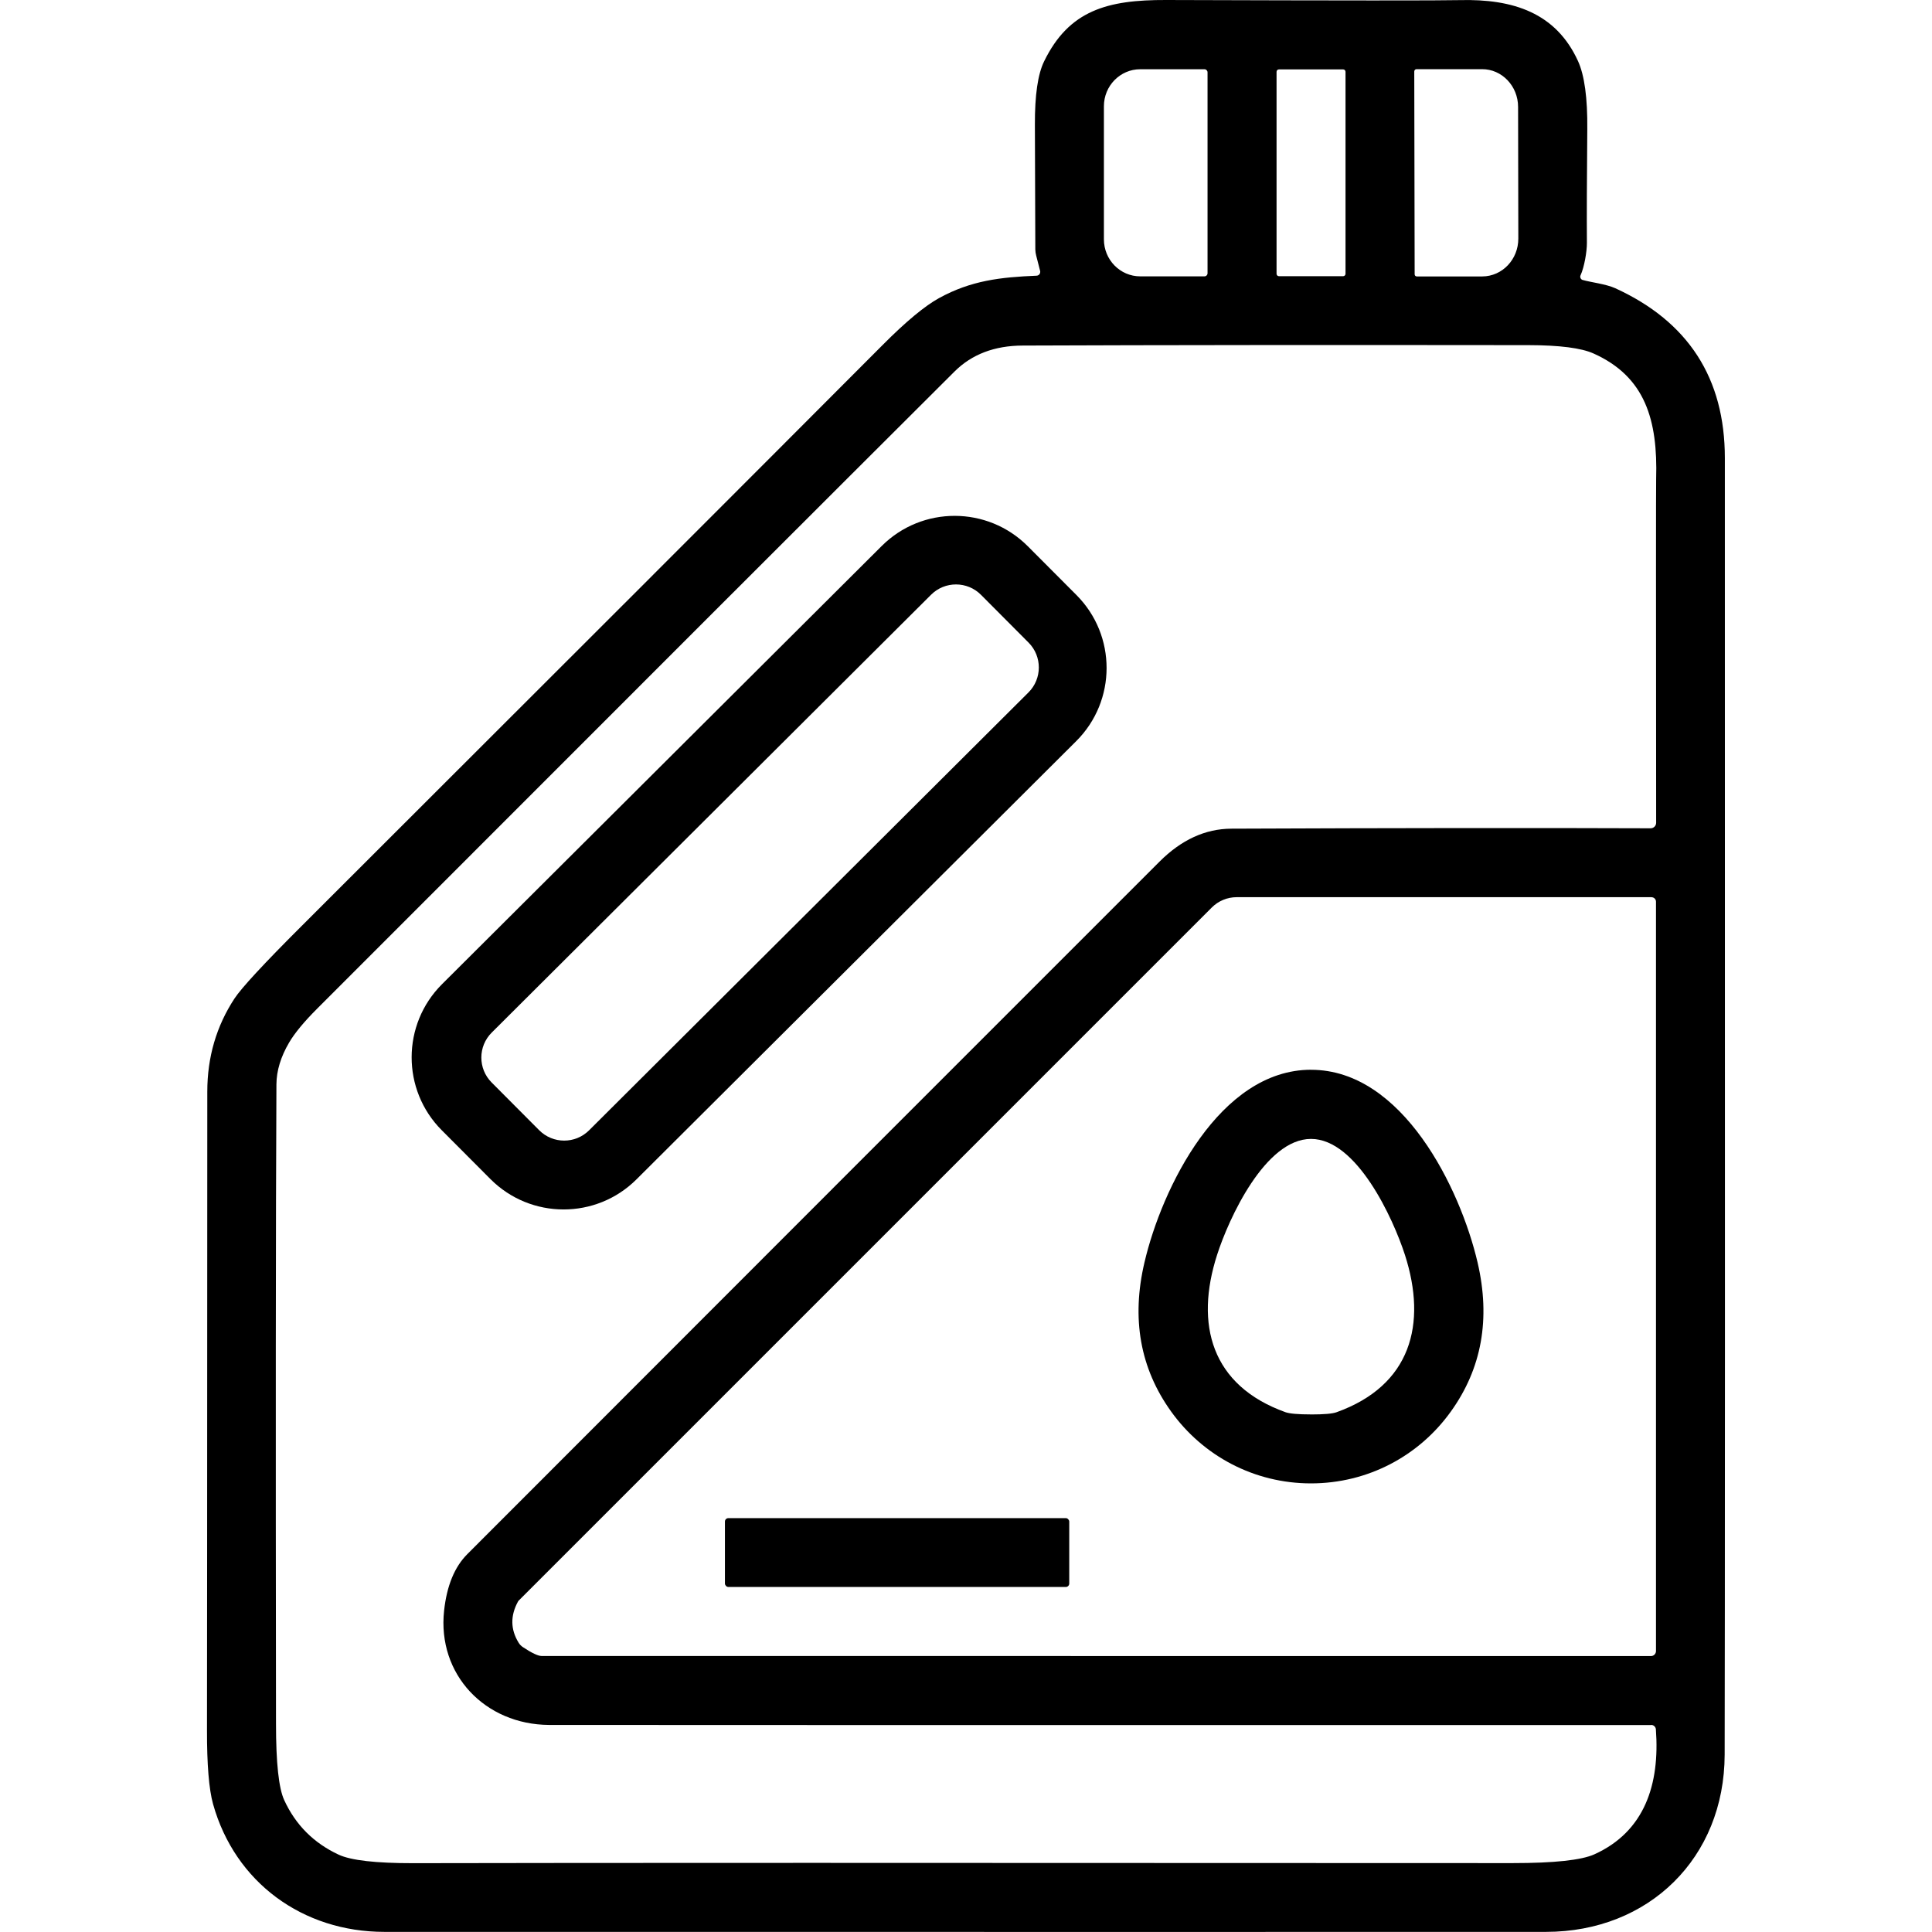 <?xml version="1.0" encoding="UTF-8"?> <svg xmlns="http://www.w3.org/2000/svg" id="Calque_1" width="500" height="500" version="1.1" viewBox="0 0 500 500"><g><path d="M268.28,71.37c-9.3.39-16.91,1.22-25.27,5.81-3.68,2.03-8.57,6.09-14.62,12.17-35.21,35.32-85.34,85.46-150.4,150.4-9.71,9.69-15.47,15.92-17.29,18.68-4.69,7.16-7.04,15.19-7.04,24.1-.03,104.25-.06,159.33-.08,165.19-.02,8.94.5,15.34,1.57,19.19,5.68,20.31,23.24,33.08,44.34,33.08,172.86.02,273.07.02,300.65,0,26.6,0,46.15-19.15,46.21-45.87.08-30.47.1-142.33.05-335.56,0-20.66-9.46-35.32-28.37-43.95-2.43-1.1-6.41-1.54-8.44-2.14-.47-.15-.71-.63-.58-1.1,0-.03.03-.08.05-.11.94-2.03,1.66-6.1,1.64-8.41-.05-6.83,0-16.64.1-29.38.08-8.1-.73-13.98-2.4-17.64C402.71,3.38,391.69-.32,377.71.03c-4.59.11-29.91.11-75.93-.03-15.13-.05-25.11,2.63-31.57,15.87-1.62,3.31-2.42,8.76-2.39,16.38.06,21.26.1,32.02.11,32.3,0,.54.08,1.07.23,1.61l1.02,3.98c.13.54-.18,1.07-.7,1.2-.06.02-.15.03-.21.03" vector-effect="non-scaling-stroke" fill="none"></path><path d="M312.51,70.72V18.72c0-.44-.36-.8-.8-.8h-16.62c-5.19,0-9.4,4.29-9.4,9.58h0v34.44c0,5.29,4.2,9.58,9.4,9.58h16.62c.44,0,.8-.36.8-.8" vector-effect="non-scaling-stroke" fill="none"></path><path d="M348.22,18.59c0-.36-.28-.63-.63-.63h-16.59c-.36,0-.63.28-.63.63h0v52.26c0,.36.28.63.63.63h16.59c.36,0,.63-.28.63-.63h0V18.59" vector-effect="non-scaling-stroke" fill="none"></path><path d="M366.01,18.47l.1,52.52c0,.31.24.55.55.55h16.98c5.15-.03,9.32-4.41,9.3-9.82h0l-.06-34.05c0-5.4-4.19-9.79-9.33-9.77h-16.98c-.31.02-.55.26-.55.57" vector-effect="non-scaling-stroke" fill="none"></path><path d="M427.3,446.44c-186.12,0-281.21,0-285.22-.03-16.52-.1-28.94-13.03-27.15-29.56.7-6.46,2.71-11.35,6.04-14.67,77.52-77.59,137.22-137.32,179.1-179.18,5.66-5.66,11.87-8.52,18.62-8.54,43.01-.18,79.18-.21,108.49-.1.78,0,1.41-.62,1.43-1.4v-.03c-.05-57.25-.05-86.92,0-89,.44-15.19-2.79-26.44-16.21-32.45-3.18-1.43-8.78-2.14-16.82-2.16-51.78-.06-95.41-.03-130.9.11-7.29.02-13.16,2.26-17.63,6.7-30.47,30.37-85.46,85.34-164.97,164.91-3.39,3.39-5.81,6.31-7.26,8.78-2.16,3.68-3.26,7.29-3.28,10.83-.18,35.56-.21,90.73-.11,165.49,0,10.1.71,16.67,2.13,19.74,2.95,6.41,7.64,11.1,14.07,14.1,3.2,1.49,9.63,2.22,19.27,2.21,42.51-.1,137.35-.1,284.55-.02,10.76,0,17.82-.76,21.17-2.27,13-5.88,16.98-18.08,15.92-32.37-.06-.63-.58-1.12-1.22-1.12" vector-effect="non-scaling-stroke" fill="none"></path><path d="M427.41,232.19h-107.37c-2.4,0-4.71.96-6.41,2.65l-179.42,179.42s-.1.11-.13.18c-2.03,3.68-1.98,7.26.15,10.71.28.45.65.83,1.09,1.12,2.32,1.54,3.94,2.3,4.85,2.3,103.96.02,199.66.03,287.1.02.71,0,1.3-.58,1.3-1.31v-193.93c0-.63-.52-1.15-1.15-1.15" vector-effect="non-scaling-stroke" fill="none"></path><path d="M265.99,141.34c-10.42-10.45-27.35-10.49-37.8-.06h0l-113.8,113.41c-10.45,10.42-10.49,27.35-.06,37.8l12.6,12.64c10.42,10.45,27.35,10.49,37.8.06h0l113.8-113.41c10.45-10.42,10.49-27.35.06-37.8l-12.6-12.64" vector-effect="non-scaling-stroke" fill="none"></path><path d="M253.88,153.94c-3.55-3.57-9.35-3.59-12.92-.02l-113.7,113.31c-3.57,3.55-3.59,9.35-.02,12.92l12.3,12.35c3.55,3.57,9.35,3.59,12.92.02l113.7-113.31c3.57-3.55,3.59-9.35.02-12.92l-12.3-12.35" vector-effect="non-scaling-stroke" fill="none"></path><path d="M339.27,383.9c14.72,0,27.97-7.11,36.2-18.58,8.02-11.15,10.32-24.01,6.93-38.58-4.48-19.19-19.41-49.86-43.09-49.88-23.68,0-38.63,30.66-43.11,49.85-3.42,14.58-1.12,27.43,6.88,38.58,8.23,11.48,21.46,18.62,36.2,18.62" vector-effect="non-scaling-stroke" fill="none"></path><path d="M276.72,401.61c0-4.82-3.9-8.72-8.72-8.72h-71.68c-4.82,0-8.72,3.9-8.72,8.72v.39c0,4.82,3.9,8.72,8.72,8.72h71.68c4.82,0,8.72-3.9,8.72-8.72v-.39" vector-effect="non-scaling-stroke" fill="none"></path><path d="M339.27,366.06c3.36,0,5.55-.19,6.61-.57,19.27-6.91,23.49-22.77,17.72-40.71-3.04-9.41-12.45-30.03-24.31-30.03s-21.3,20.61-24.31,30.01c-5.78,17.95-1.56,33.81,17.71,40.72,1.06.37,3.25.57,6.59.57" vector-effect="non-scaling-stroke" fill="none"></path></g><path d="M269.19,70.14l-1.02-3.98c-.15-.54-.21-1.07-.23-1.61,0-.28-.05-11.04-.11-32.3-.03-7.61.76-13.07,2.39-16.38C276.67,2.63,286.65-.05,301.78,0c46.02.15,71.34.15,75.93.03,13.98-.36,25,3.34,30.68,15.78,1.67,3.67,2.48,9.54,2.4,17.64-.11,12.74-.15,22.55-.1,29.38.02,2.3-.7,6.38-1.64,8.41-.21.45,0,.97.42,1.18.03,0,.06.03.11.03,2.03.6,6.01,1.04,8.44,2.14,18.91,8.64,28.37,23.29,28.37,43.95.05,193.23.03,305.1-.05,335.56-.06,26.72-19.61,45.85-46.21,45.87-27.58.02-127.79.02-300.65,0-21.1,0-38.66-12.77-44.34-33.08-1.07-3.85-1.59-10.24-1.57-19.19.02-5.86.05-60.93.08-165.19,0-8.91,2.35-16.95,7.04-24.1,1.82-2.76,7.58-8.99,17.29-18.68,65.05-64.94,115.19-115.08,150.4-150.4,6.05-6.09,10.94-10.14,14.62-12.17,8.36-4.59,15.97-5.42,25.27-5.81.54-.02.96-.47.94-1.02,0-.06,0-.15-.03-.21h0ZM312.51,70.72V18.72c0-.44-.36-.8-.8-.8h-16.62c-5.19,0-9.4,4.29-9.4,9.58h0v34.44c0,5.29,4.2,9.58,9.4,9.58h16.62c.44,0,.8-.36.8-.8ZM348.22,18.59c0-.36-.28-.63-.63-.63h-16.59c-.36,0-.63.28-.63.63h0v52.26c0,.36.28.63.63.63h16.59c.36,0,.63-.28.63-.63h0V18.59ZM366.01,18.47l.1,52.52c0,.31.24.55.55.55h16.98c5.15-.03,9.32-4.41,9.3-9.82h0l-.06-34.05c0-5.4-4.19-9.79-9.33-9.77h-16.98c-.31.02-.55.26-.55.57ZM427.3,446.44c-186.12,0-281.21,0-285.22-.03-16.52-.1-28.94-13.03-27.15-29.56.7-6.46,2.71-11.35,6.04-14.67,77.52-77.59,137.22-137.32,179.1-179.18,5.66-5.66,11.87-8.52,18.62-8.54,43.01-.18,79.18-.21,108.49-.1.78,0,1.41-.62,1.43-1.4v-.03c-.05-57.25-.05-86.92,0-89,.44-15.19-2.79-26.44-16.21-32.45-3.18-1.43-8.78-2.14-16.82-2.16-51.78-.06-95.41-.03-130.9.11-7.29.02-13.16,2.26-17.63,6.7-30.47,30.37-85.46,85.34-164.97,164.91-3.39,3.39-5.81,6.31-7.26,8.78-2.16,3.68-3.26,7.29-3.28,10.83-.18,35.56-.21,90.73-.11,165.49,0,10.1.71,16.67,2.13,19.74,2.95,6.41,7.64,11.1,14.07,14.1,3.2,1.49,9.63,2.22,19.27,2.21,42.51-.1,137.35-.1,284.55-.02,10.76,0,17.82-.76,21.17-2.27,13-5.88,16.98-18.08,15.92-32.37-.06-.63-.58-1.12-1.22-1.12h0ZM427.41,232.19h-107.37c-2.4,0-4.71.96-6.41,2.65l-179.42,179.42s-.1.11-.13.18c-2.03,3.68-1.98,7.26.15,10.71.28.45.65.83,1.09,1.12,2.32,1.54,3.94,2.3,4.85,2.3,103.96.02,199.66.03,287.1.02.71,0,1.3-.58,1.3-1.31v-193.93c0-.63-.52-1.15-1.15-1.15h0Z"></path><path d="M278.59,154c10.42,10.45,10.39,27.38-.06,37.8l-113.8,113.41c-10.45,10.42-27.38,10.39-37.8-.06h0l-12.6-12.64c-10.42-10.45-10.39-27.38.06-37.8l113.8-113.41c10.45-10.42,27.38-10.39,37.8.06h0l12.6,12.64h0ZM253.88,153.94c-3.55-3.57-9.35-3.59-12.92-.02l-113.7,113.31c-3.57,3.55-3.59,9.35-.02,12.92l12.3,12.35c3.55,3.57,9.35,3.59,12.92.02l113.7-113.31c3.57-3.55,3.59-9.35.02-12.92l-12.3-12.35Z"></path><path d="M339.31,276.86c23.68,0,38.61,30.69,43.09,49.88,3.39,14.58,1.09,27.43-6.93,38.58-8.23,11.48-21.47,18.58-36.2,18.58s-27.97-7.14-36.2-18.62c-8-11.15-10.31-24.01-6.88-38.58,4.48-19.19,19.43-49.85,43.11-49.85h0ZM339.27,366.06c3.36,0,5.55-.19,6.61-.57,19.27-6.91,23.49-22.77,17.72-40.71-3.04-9.41-12.45-30.03-24.31-30.03s-21.3,20.61-24.31,30.01c-5.78,17.95-1.56,33.81,17.71,40.72,1.06.37,3.25.57,6.59.57Z"></path><rect x="187.61" y="392.89" width="89.11" height="17.82" rx=".89" ry=".89"></rect></svg> 
